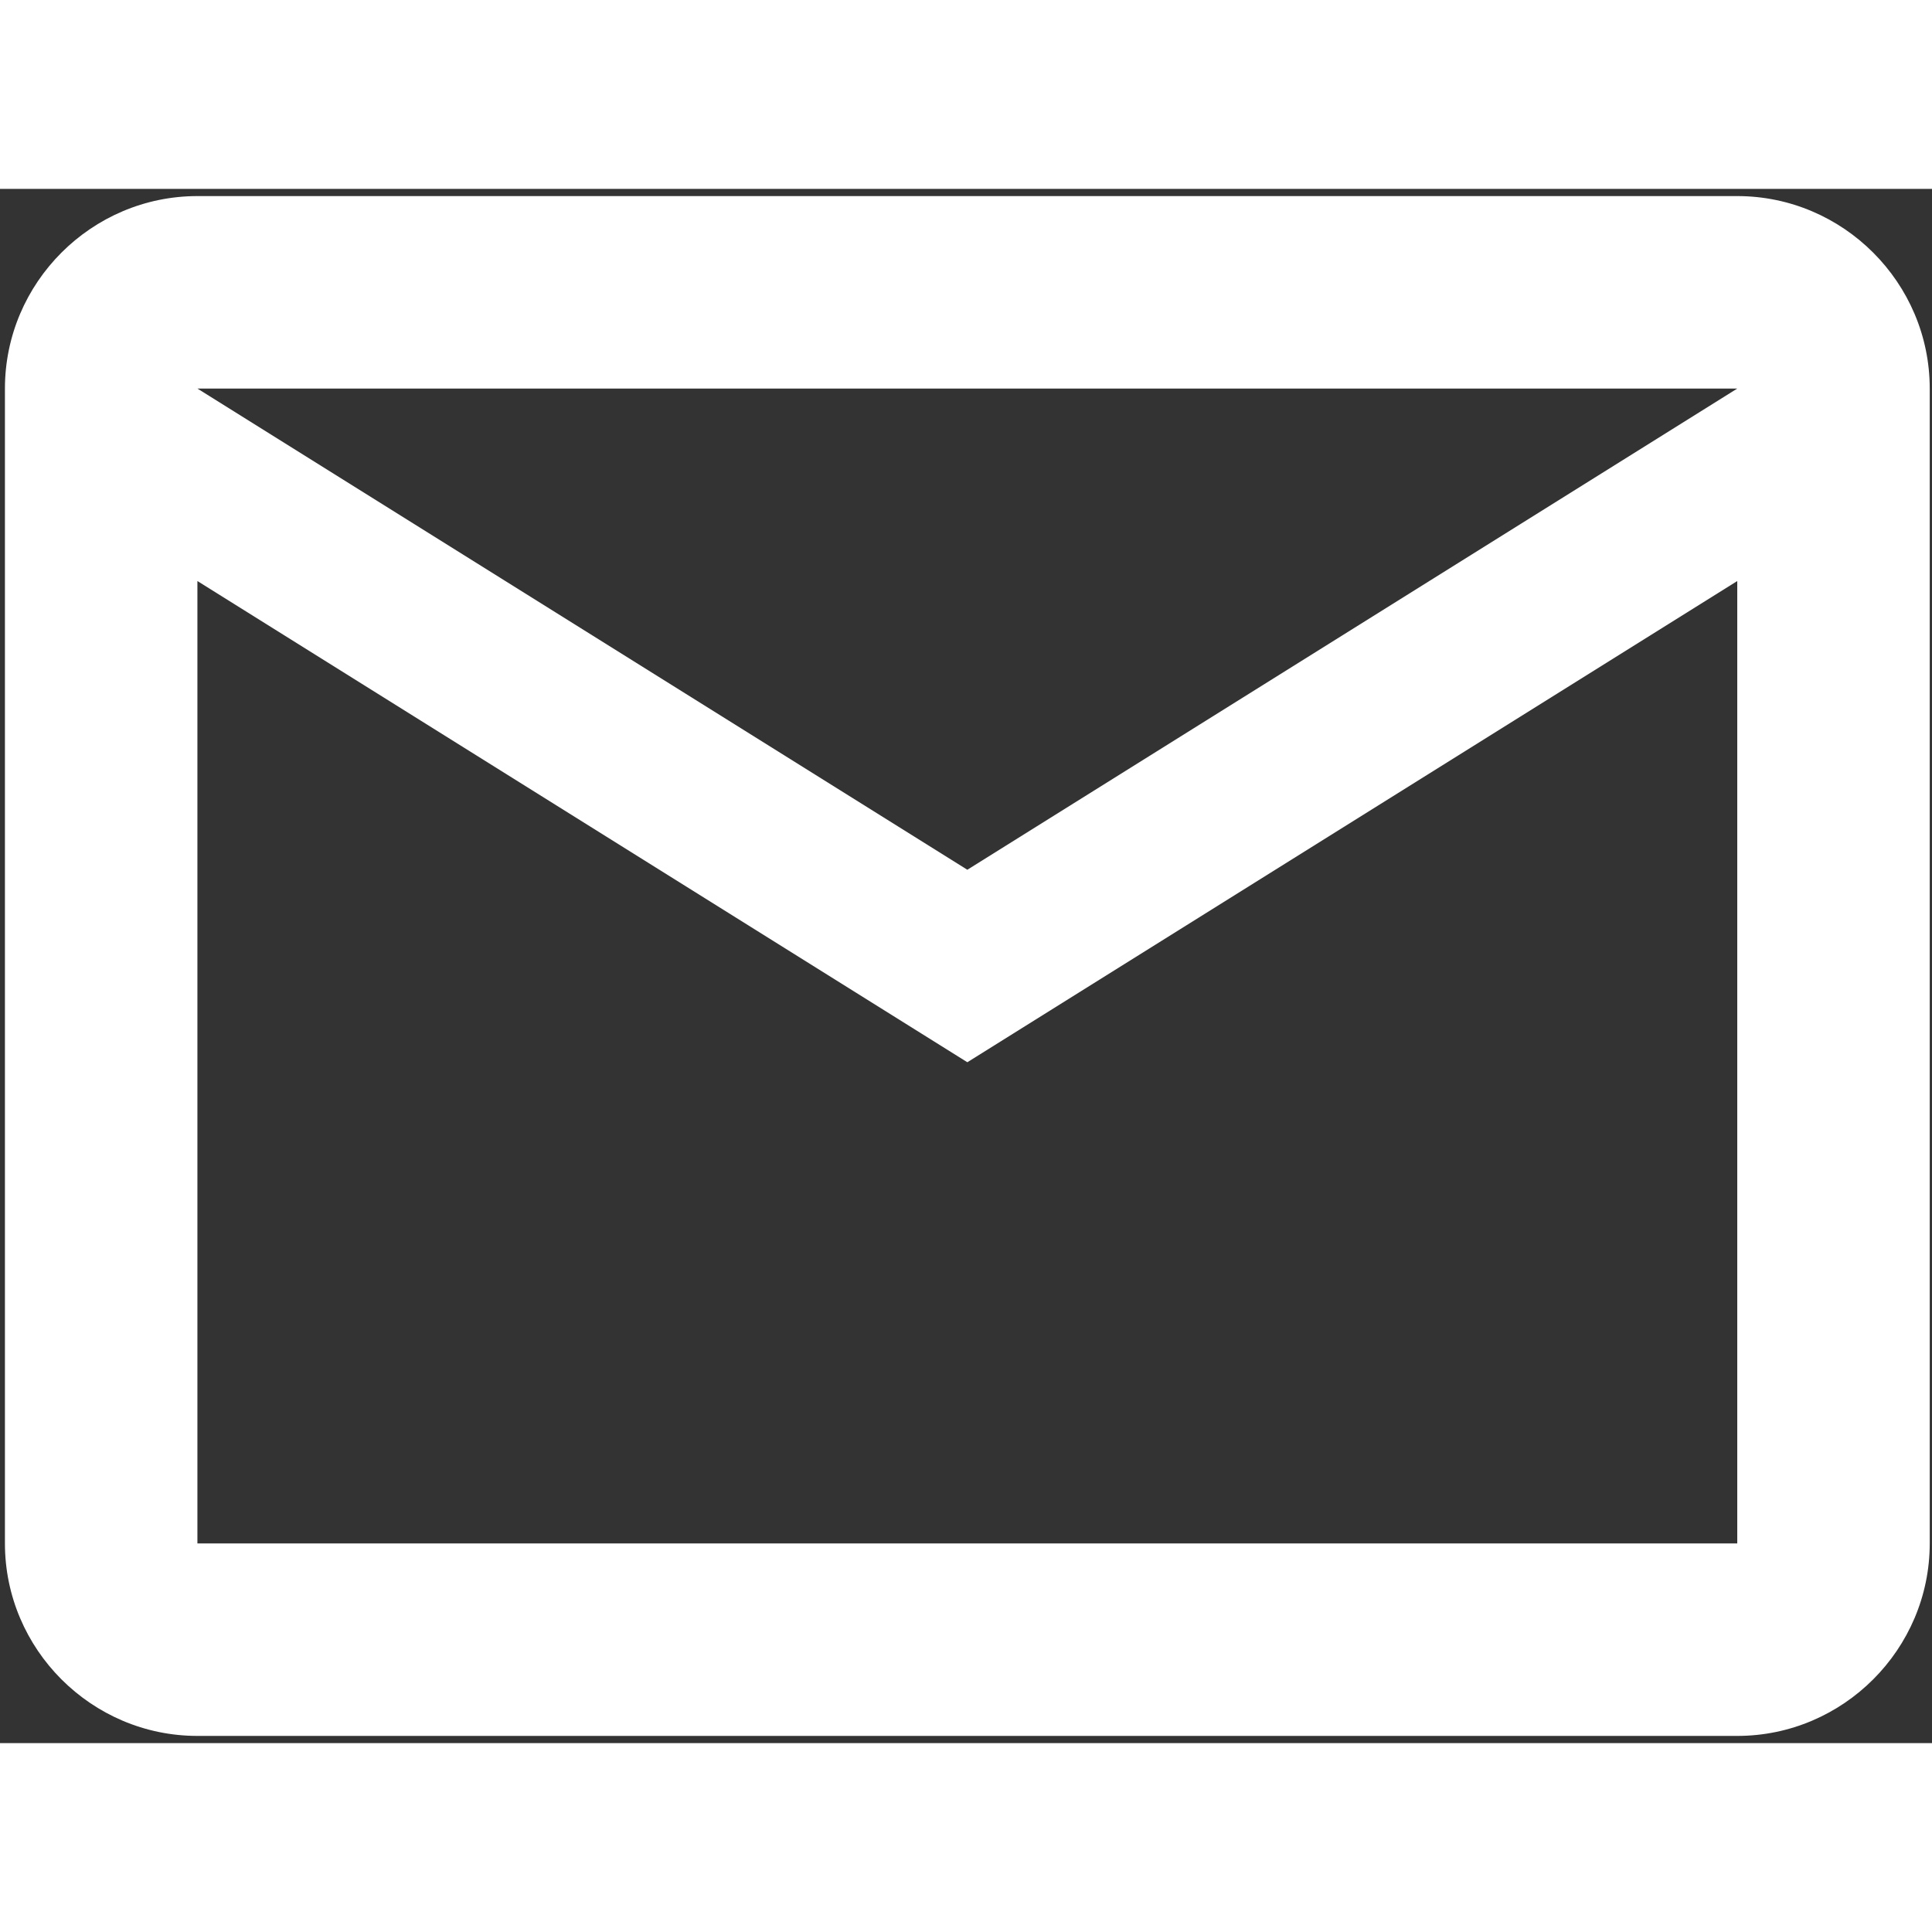 <svg width="170" height="170" viewBox="0 0 179 144" fill="none" xmlns="http://www.w3.org/2000/svg">
<rect x="0" y="0" width="179" height="144" fill="#333333" stroke="none"/>
<path d="M178.79 18.5C178.79 8.692 170.765 0.667 160.957 0.667H18.29C8.482 0.667 0.457 8.692 0.457 18.5V125.5C0.457 135.308 8.482 143.333 18.29 143.333H160.957C170.765 143.333 178.79 135.308 178.79 125.5V18.5ZM160.957 18.5L89.624 63.083L18.29 18.5H160.957ZM160.957 125.5H18.29V36.333L89.624 80.917L160.957 36.333V125.5Z" fill="white"/>
</svg>
